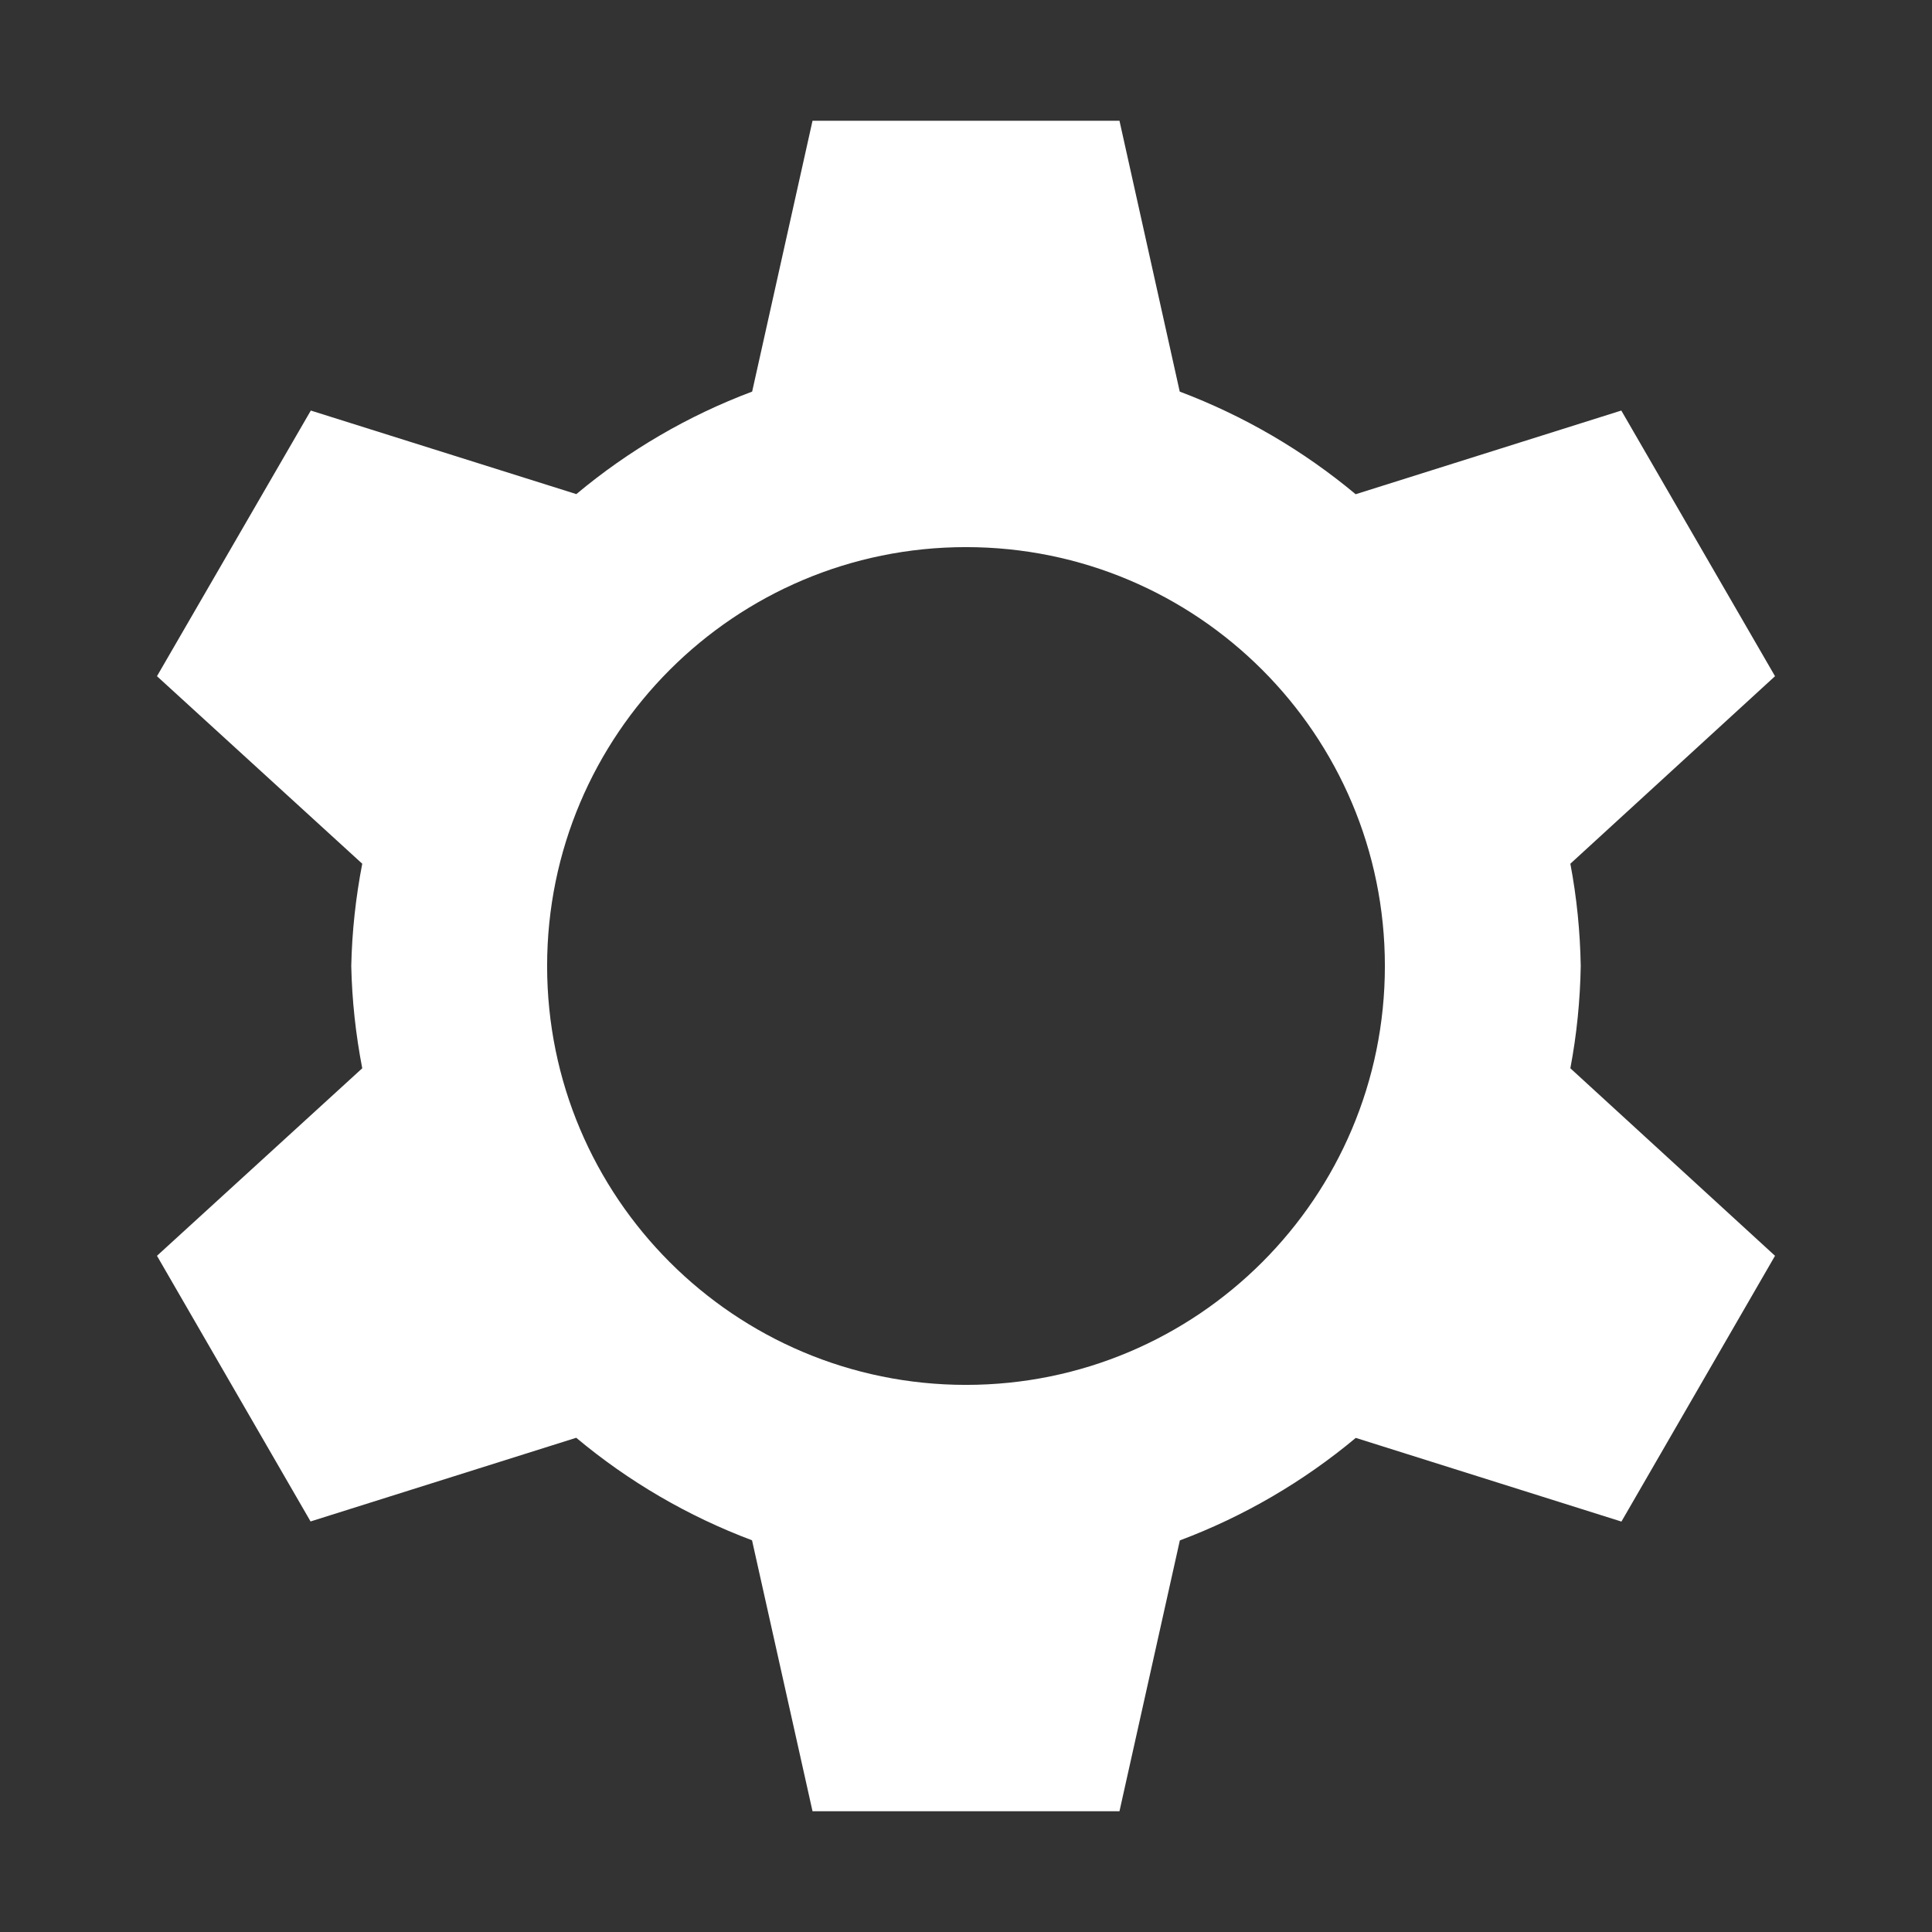 <?xml version="1.0" encoding="UTF-8"?>
<svg xmlns="http://www.w3.org/2000/svg" version="1.1" viewBox="0 0 16 16">
  <rect x="0" y="0" width="16" height="16" fill="#333333" stroke="none"/>
  <defs>
    <style>
      .cls-1 {
        fill: #fff;
      }
    </style>
  </defs>
  <!-- Generator: Adobe Illustrator 28.6.0, SVG Export Plug-In . SVG Version: 1.2.0 Build 709)  -->
  <g>
    <g id="Layer_1">
      <path class="cls-1" d="M13.091,8c-.005-.284-.033-.568-.086-.847l1.695-1.553-1.273-2.2-2.2.693c-.435-.363-.927-.65-1.457-.85l-.499-2.243h-2.542l-.5,2.243c-.53.199-1.022.486-1.456.849l-2.199-.692-1.274,2.2,1.7,1.553c-.054.279-.085.563-.091.847.006.284.037.568.091.847l-1.7,1.553,1.272,2.2,2.2-.693c.434.363.926.65,1.456.849l.501,2.244h2.542l.5-2.243c.53-.199,1.022-.486,1.457-.849l2.2.693,1.272-2.201-1.695-1.553c.053-.279.081-.563.086-.847ZM8,11.469c-1.916,0-3.469-1.553-3.469-3.469s1.553-3.469,3.469-3.469,3.469,1.553,3.469,3.469h0c0,1.916-1.553,3.469-3.469,3.469Z"/>
    </g>
  </g>
</svg>